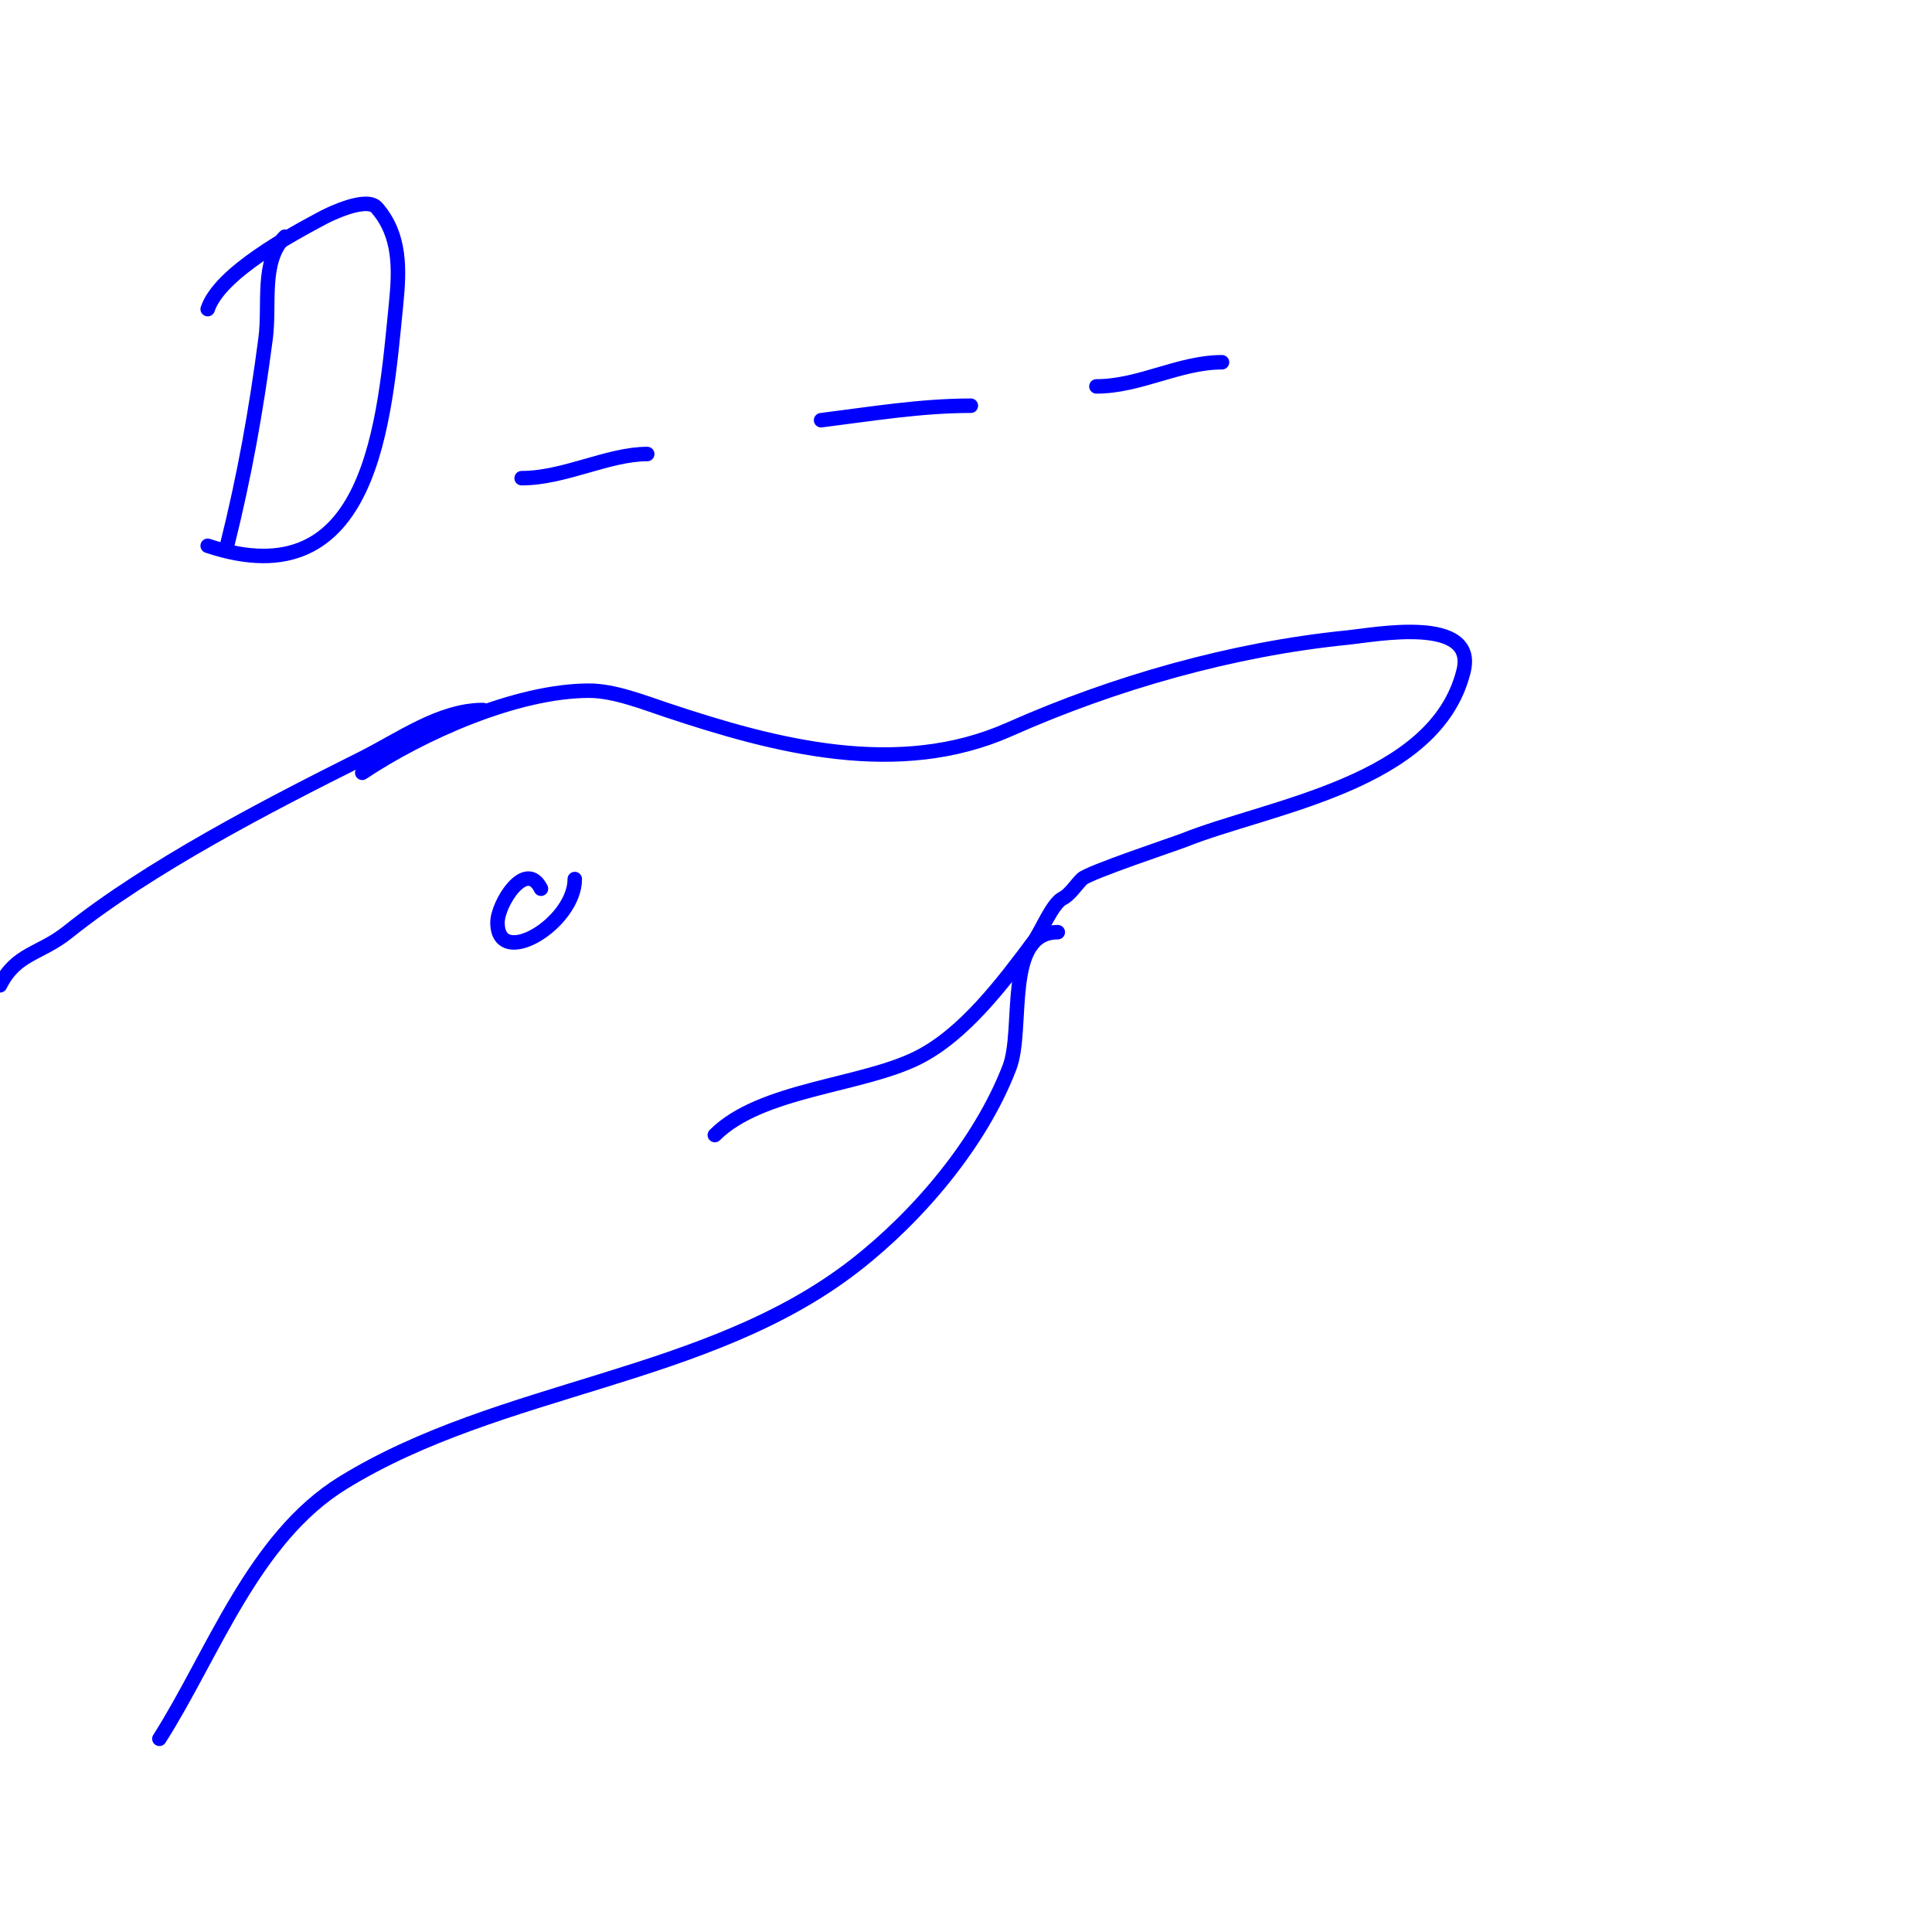 <svg viewBox='0 0 400 400' version='1.1' xmlns='http://www.w3.org/2000/svg' xmlns:xlink='http://www.w3.org/1999/xlink'><g fill='none' stroke='#0000ff' stroke-width='3' stroke-linecap='round' stroke-linejoin='round'><path d='M75,160c12.215,-8.143 31.825,-17 47,-17c5.141,0 11.15,2.383 16,4c22.562,7.521 47.963,14.239 71,4c21.626,-9.612 46.107,-16.611 70,-19c5.524,-0.552 26.925,-4.701 24,7c-5.825,23.299 -40.109,27.844 -58,35c-1.598,0.639 -19.641,6.641 -21,8c-1.278,1.278 -2.517,3.259 -4,4c-2.149,1.075 -4.514,7.019 -6,9c-6.322,8.429 -14.323,19.161 -24,24c-11.712,5.856 -32.482,6.482 -42,16'/><path d='M219,193c-11.208,0 -6.916,19.982 -10,28c-6.025,15.666 -18.887,30.801 -32,41c-30.451,23.684 -73.219,24.827 -106,45c-18.573,11.429 -26.832,35.451 -38,53'/><path d='M112,184c-3.137,-6.273 -9,3.12 -9,7c0,9.823 16,0.186 16,-9'/><path d='M100,147c-8.887,0 -17.211,6.106 -25,10c-19.683,9.842 -44.051,22.441 -61,36c-5.705,4.564 -10.659,4.319 -14,11'/><path d='M59,49c-5.039,5.039 -3.078,13.934 -4,21c-1.966,15.075 -4.408,28.632 -8,43'/><path d='M43,64c2.506,-7.518 17.525,-15.547 24,-19c1.251,-0.667 8.905,-4.395 11,-2c4.994,5.708 4.712,12.879 4,20c-2.395,23.952 -4.805,61.398 -39,50'/><path d='M108,99c8.878,0 17.896,-5 26,-5'/><path d='M170,87c10.354,-1.294 20.546,-3 31,-3'/><path d='M227,80c8.993,0 17.147,-5 26,-5'/></g>
</svg>